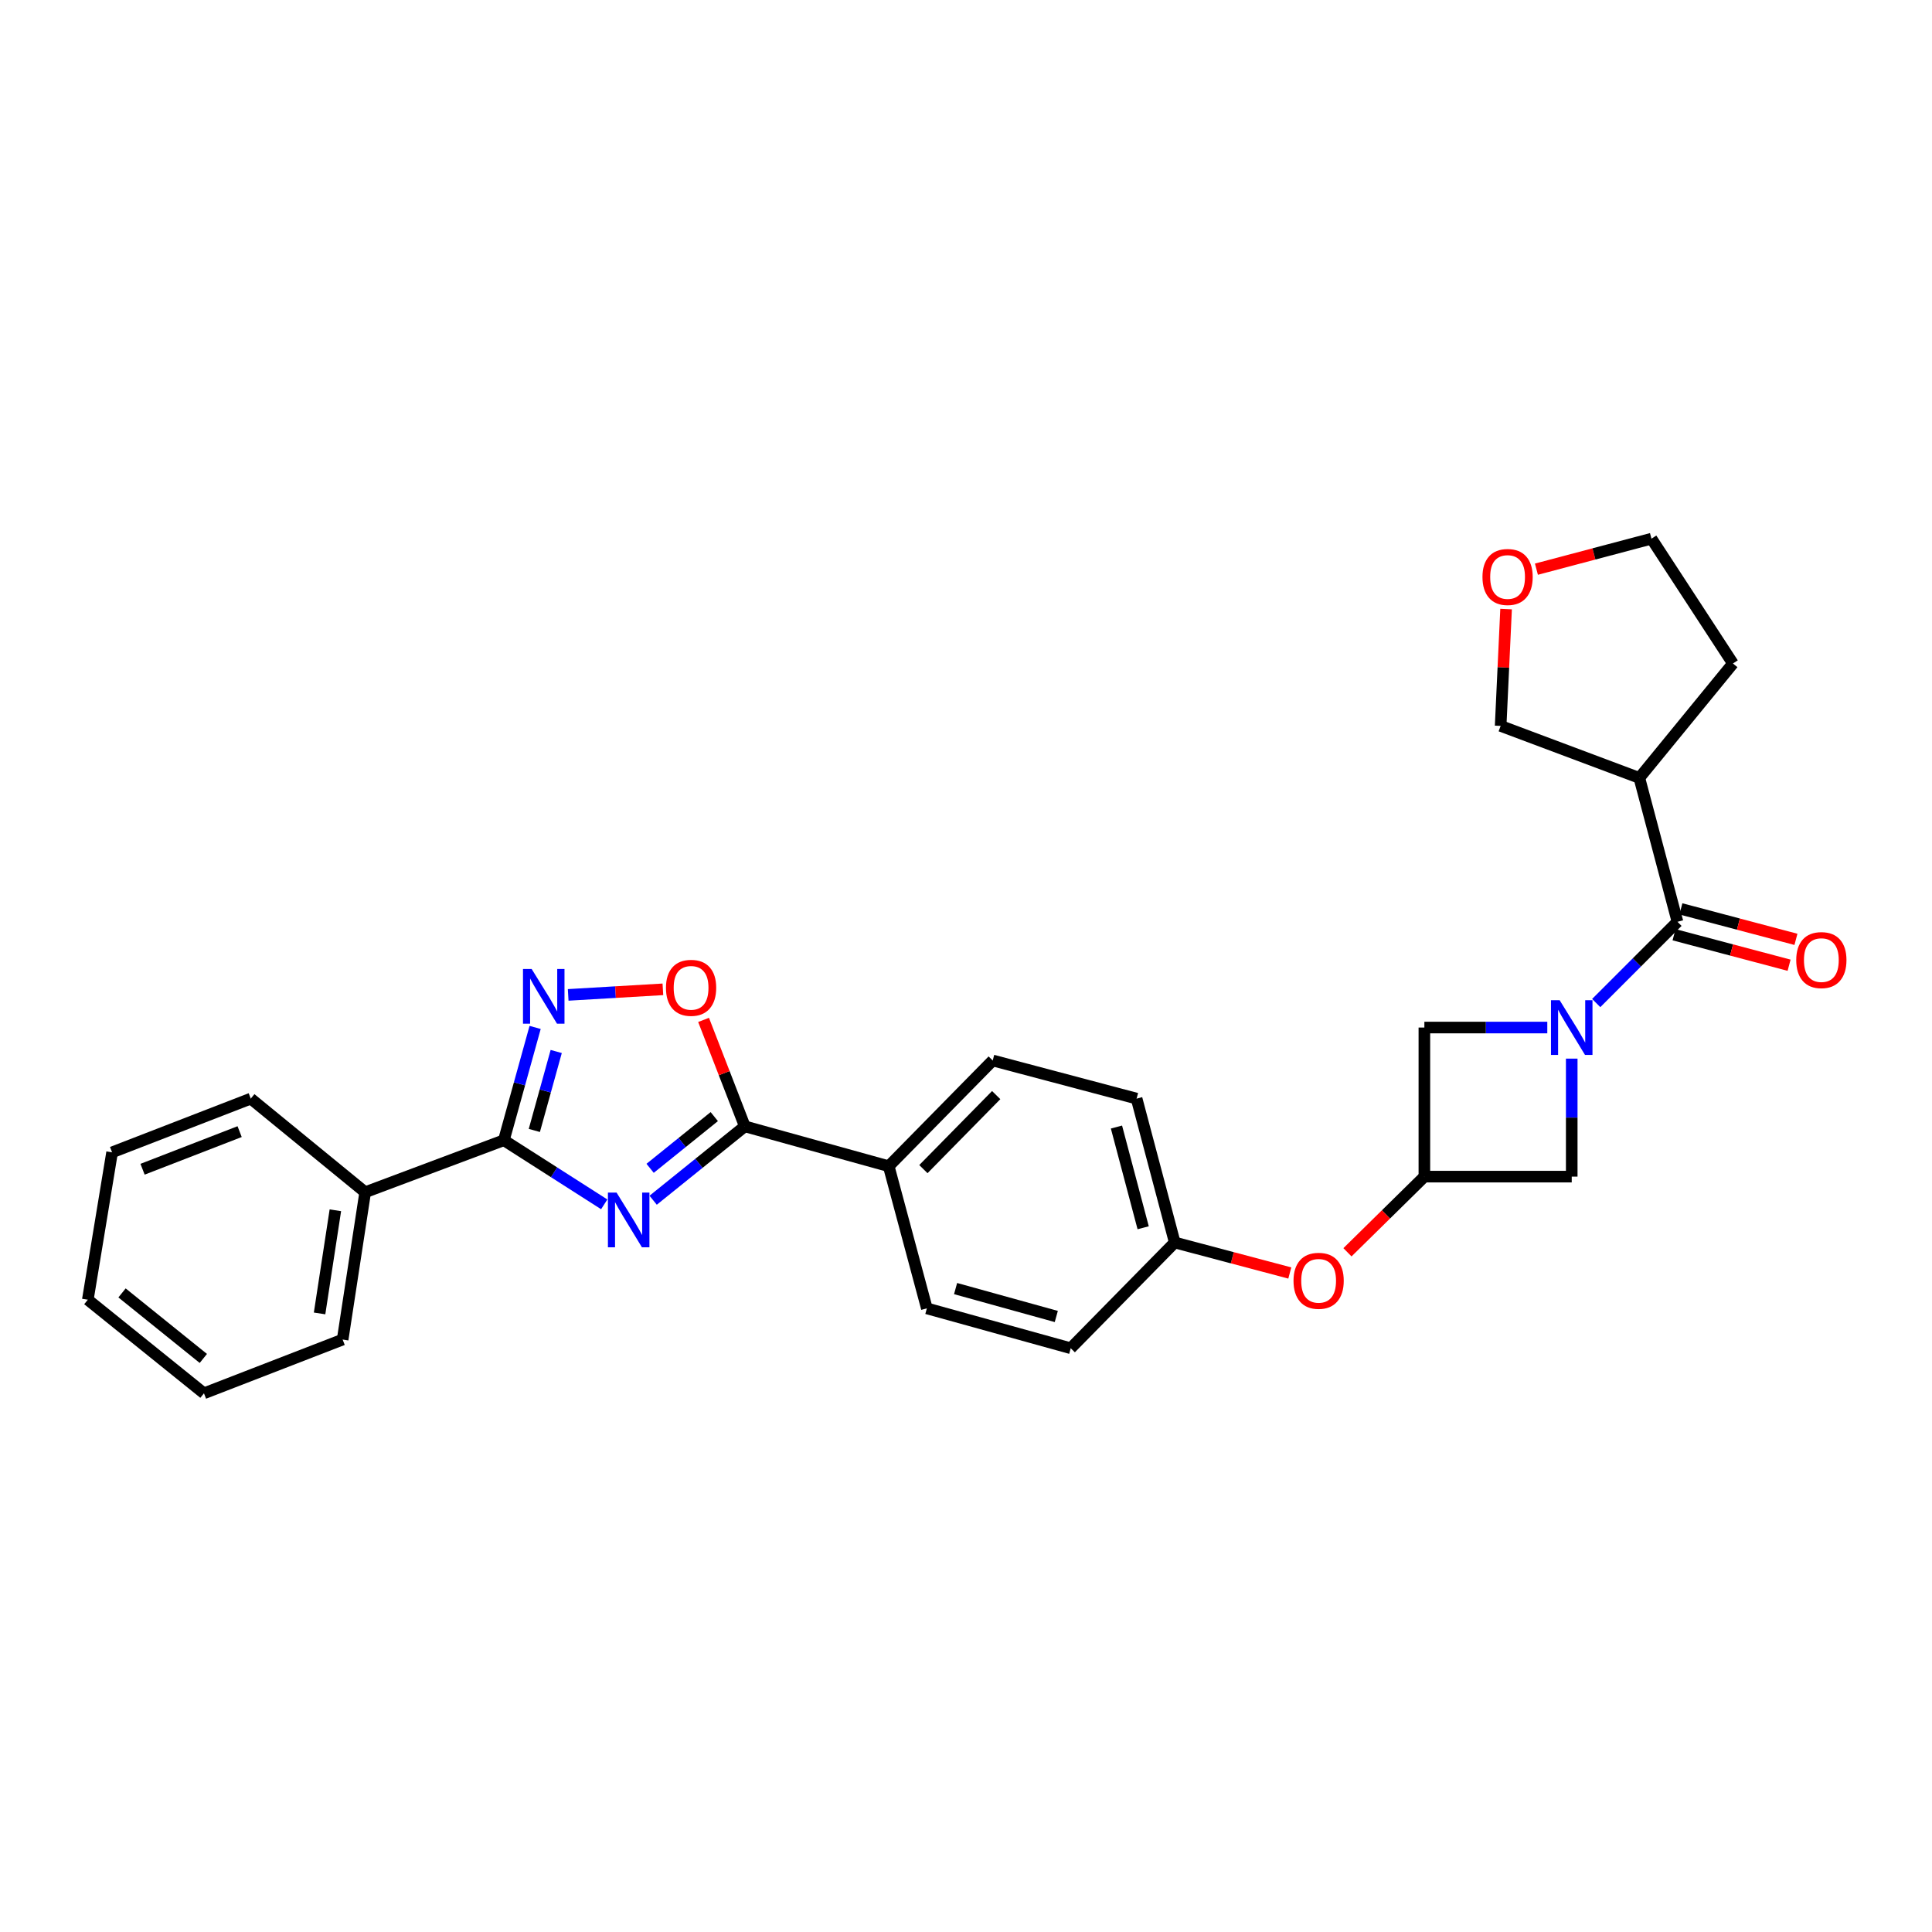 <?xml version='1.0' encoding='iso-8859-1'?>
<svg version='1.1' baseProfile='full'
              xmlns='http://www.w3.org/2000/svg'
                      xmlns:rdkit='http://www.rdkit.org/xml'
                      xmlns:xlink='http://www.w3.org/1999/xlink'
                  xml:space='preserve'
width='1000px' height='1000px' viewBox='0 0 1000 1000'>
<!-- END OF HEADER -->
<rect style='opacity:1.0;fill:#FFFFFF;stroke:none' width='1000' height='1000' x='0' y='0'> </rect>
<path class='bond-0' d='M 312.745,623.365 L 286.773,606.772' style='fill:none;fill-rule:evenodd;stroke:#0000FF;stroke-width:6px;stroke-linecap:butt;stroke-linejoin:miter;stroke-opacity:1' />
<path class='bond-0' d='M 286.773,606.772 L 260.8,590.18' style='fill:none;fill-rule:evenodd;stroke:#000000;stroke-width:6px;stroke-linecap:butt;stroke-linejoin:miter;stroke-opacity:1' />
<path class='bond-1' d='M 338.072,621.238 L 361.796,602.116' style='fill:none;fill-rule:evenodd;stroke:#0000FF;stroke-width:6px;stroke-linecap:butt;stroke-linejoin:miter;stroke-opacity:1' />
<path class='bond-1' d='M 361.796,602.116 L 385.519,582.995' style='fill:none;fill-rule:evenodd;stroke:#000000;stroke-width:6px;stroke-linecap:butt;stroke-linejoin:miter;stroke-opacity:1' />
<path class='bond-1' d='M 336.5,604.721 L 353.106,591.336' style='fill:none;fill-rule:evenodd;stroke:#0000FF;stroke-width:6px;stroke-linecap:butt;stroke-linejoin:miter;stroke-opacity:1' />
<path class='bond-1' d='M 353.106,591.336 L 369.713,577.951' style='fill:none;fill-rule:evenodd;stroke:#000000;stroke-width:6px;stroke-linecap:butt;stroke-linejoin:miter;stroke-opacity:1' />
<path class='bond-2' d='M 800.878,531.855 L 769.066,531.855' style='fill:none;fill-rule:evenodd;stroke:#0000FF;stroke-width:6px;stroke-linecap:butt;stroke-linejoin:miter;stroke-opacity:1' />
<path class='bond-2' d='M 769.066,531.855 L 737.253,531.855' style='fill:none;fill-rule:evenodd;stroke:#000000;stroke-width:6px;stroke-linecap:butt;stroke-linejoin:miter;stroke-opacity:1' />
<path class='bond-3' d='M 826.2,519.18 L 847.229,498.151' style='fill:none;fill-rule:evenodd;stroke:#0000FF;stroke-width:6px;stroke-linecap:butt;stroke-linejoin:miter;stroke-opacity:1' />
<path class='bond-3' d='M 847.229,498.151 L 868.258,477.122' style='fill:none;fill-rule:evenodd;stroke:#000000;stroke-width:6px;stroke-linecap:butt;stroke-linejoin:miter;stroke-opacity:1' />
<path class='bond-4' d='M 813.525,547.944 L 813.525,578.481' style='fill:none;fill-rule:evenodd;stroke:#0000FF;stroke-width:6px;stroke-linecap:butt;stroke-linejoin:miter;stroke-opacity:1' />
<path class='bond-4' d='M 813.525,578.481 L 813.525,609.019' style='fill:none;fill-rule:evenodd;stroke:#000000;stroke-width:6px;stroke-linecap:butt;stroke-linejoin:miter;stroke-opacity:1' />
<path class='bond-5' d='M 260.8,590.18 L 268.89,560.986' style='fill:none;fill-rule:evenodd;stroke:#000000;stroke-width:6px;stroke-linecap:butt;stroke-linejoin:miter;stroke-opacity:1' />
<path class='bond-5' d='M 268.89,560.986 L 276.98,531.793' style='fill:none;fill-rule:evenodd;stroke:#0000FF;stroke-width:6px;stroke-linecap:butt;stroke-linejoin:miter;stroke-opacity:1' />
<path class='bond-5' d='M 276.571,585.119 L 282.233,564.684' style='fill:none;fill-rule:evenodd;stroke:#000000;stroke-width:6px;stroke-linecap:butt;stroke-linejoin:miter;stroke-opacity:1' />
<path class='bond-5' d='M 282.233,564.684 L 287.896,544.248' style='fill:none;fill-rule:evenodd;stroke:#0000FF;stroke-width:6px;stroke-linecap:butt;stroke-linejoin:miter;stroke-opacity:1' />
<path class='bond-6' d='M 260.8,590.18 L 189.021,617.096' style='fill:none;fill-rule:evenodd;stroke:#000000;stroke-width:6px;stroke-linecap:butt;stroke-linejoin:miter;stroke-opacity:1' />
<path class='bond-7' d='M 385.519,582.995 L 374.844,555.448' style='fill:none;fill-rule:evenodd;stroke:#000000;stroke-width:6px;stroke-linecap:butt;stroke-linejoin:miter;stroke-opacity:1' />
<path class='bond-7' d='M 374.844,555.448 L 364.169,527.9' style='fill:none;fill-rule:evenodd;stroke:#FF0000;stroke-width:6px;stroke-linecap:butt;stroke-linejoin:miter;stroke-opacity:1' />
<path class='bond-8' d='M 385.519,582.995 L 459.999,603.634' style='fill:none;fill-rule:evenodd;stroke:#000000;stroke-width:6px;stroke-linecap:butt;stroke-linejoin:miter;stroke-opacity:1' />
<path class='bond-9' d='M 294.089,514.957 L 318.599,513.515' style='fill:none;fill-rule:evenodd;stroke:#0000FF;stroke-width:6px;stroke-linecap:butt;stroke-linejoin:miter;stroke-opacity:1' />
<path class='bond-9' d='M 318.599,513.515 L 343.11,512.074' style='fill:none;fill-rule:evenodd;stroke:#FF0000;stroke-width:6px;stroke-linecap:butt;stroke-linejoin:miter;stroke-opacity:1' />
<path class='bond-10' d='M 868.258,477.122 L 848.519,402.643' style='fill:none;fill-rule:evenodd;stroke:#000000;stroke-width:6px;stroke-linecap:butt;stroke-linejoin:miter;stroke-opacity:1' />
<path class='bond-11' d='M 866.484,483.815 L 896.257,491.706' style='fill:none;fill-rule:evenodd;stroke:#000000;stroke-width:6px;stroke-linecap:butt;stroke-linejoin:miter;stroke-opacity:1' />
<path class='bond-11' d='M 896.257,491.706 L 926.029,499.597' style='fill:none;fill-rule:evenodd;stroke:#FF0000;stroke-width:6px;stroke-linecap:butt;stroke-linejoin:miter;stroke-opacity:1' />
<path class='bond-11' d='M 870.031,470.43 L 899.804,478.322' style='fill:none;fill-rule:evenodd;stroke:#000000;stroke-width:6px;stroke-linecap:butt;stroke-linejoin:miter;stroke-opacity:1' />
<path class='bond-11' d='M 899.804,478.322 L 929.577,486.213' style='fill:none;fill-rule:evenodd;stroke:#FF0000;stroke-width:6px;stroke-linecap:butt;stroke-linejoin:miter;stroke-opacity:1' />
<path class='bond-12' d='M 737.253,609.019 L 717.347,628.601' style='fill:none;fill-rule:evenodd;stroke:#000000;stroke-width:6px;stroke-linecap:butt;stroke-linejoin:miter;stroke-opacity:1' />
<path class='bond-12' d='M 717.347,628.601 L 697.44,648.183' style='fill:none;fill-rule:evenodd;stroke:#FF0000;stroke-width:6px;stroke-linecap:butt;stroke-linejoin:miter;stroke-opacity:1' />
<path class='bond-13' d='M 737.253,609.019 L 813.525,609.019' style='fill:none;fill-rule:evenodd;stroke:#000000;stroke-width:6px;stroke-linecap:butt;stroke-linejoin:miter;stroke-opacity:1' />
<path class='bond-14' d='M 737.253,609.019 L 737.253,531.855' style='fill:none;fill-rule:evenodd;stroke:#000000;stroke-width:6px;stroke-linecap:butt;stroke-linejoin:miter;stroke-opacity:1' />
<path class='bond-15' d='M 848.519,402.643 L 776.732,375.727' style='fill:none;fill-rule:evenodd;stroke:#000000;stroke-width:6px;stroke-linecap:butt;stroke-linejoin:miter;stroke-opacity:1' />
<path class='bond-16' d='M 848.519,402.643 L 896.966,343.426' style='fill:none;fill-rule:evenodd;stroke:#000000;stroke-width:6px;stroke-linecap:butt;stroke-linejoin:miter;stroke-opacity:1' />
<path class='bond-17' d='M 459.999,603.634 L 513.831,548.902' style='fill:none;fill-rule:evenodd;stroke:#000000;stroke-width:6px;stroke-linecap:butt;stroke-linejoin:miter;stroke-opacity:1' />
<path class='bond-17' d='M 477.945,605.134 L 515.628,566.821' style='fill:none;fill-rule:evenodd;stroke:#000000;stroke-width:6px;stroke-linecap:butt;stroke-linejoin:miter;stroke-opacity:1' />
<path class='bond-18' d='M 459.999,603.634 L 479.738,677.213' style='fill:none;fill-rule:evenodd;stroke:#000000;stroke-width:6px;stroke-linecap:butt;stroke-linejoin:miter;stroke-opacity:1' />
<path class='bond-19' d='M 189.021,617.096 L 177.351,693.36' style='fill:none;fill-rule:evenodd;stroke:#000000;stroke-width:6px;stroke-linecap:butt;stroke-linejoin:miter;stroke-opacity:1' />
<path class='bond-19' d='M 173.583,626.441 L 165.414,679.826' style='fill:none;fill-rule:evenodd;stroke:#000000;stroke-width:6px;stroke-linecap:butt;stroke-linejoin:miter;stroke-opacity:1' />
<path class='bond-20' d='M 189.021,617.096 L 129.796,568.641' style='fill:none;fill-rule:evenodd;stroke:#000000;stroke-width:6px;stroke-linecap:butt;stroke-linejoin:miter;stroke-opacity:1' />
<path class='bond-21' d='M 667.595,658.901 L 637.822,651.007' style='fill:none;fill-rule:evenodd;stroke:#FF0000;stroke-width:6px;stroke-linecap:butt;stroke-linejoin:miter;stroke-opacity:1' />
<path class='bond-21' d='M 637.822,651.007 L 608.049,643.112' style='fill:none;fill-rule:evenodd;stroke:#000000;stroke-width:6px;stroke-linecap:butt;stroke-linejoin:miter;stroke-opacity:1' />
<path class='bond-22' d='M 779.547,315.254 L 778.139,345.49' style='fill:none;fill-rule:evenodd;stroke:#FF0000;stroke-width:6px;stroke-linecap:butt;stroke-linejoin:miter;stroke-opacity:1' />
<path class='bond-22' d='M 778.139,345.49 L 776.732,375.727' style='fill:none;fill-rule:evenodd;stroke:#000000;stroke-width:6px;stroke-linecap:butt;stroke-linejoin:miter;stroke-opacity:1' />
<path class='bond-23' d='M 795.25,294.607 L 825.023,286.715' style='fill:none;fill-rule:evenodd;stroke:#FF0000;stroke-width:6px;stroke-linecap:butt;stroke-linejoin:miter;stroke-opacity:1' />
<path class='bond-23' d='M 825.023,286.715 L 854.796,278.824' style='fill:none;fill-rule:evenodd;stroke:#000000;stroke-width:6px;stroke-linecap:butt;stroke-linejoin:miter;stroke-opacity:1' />
<path class='bond-24' d='M 513.831,548.902 L 588.303,568.641' style='fill:none;fill-rule:evenodd;stroke:#000000;stroke-width:6px;stroke-linecap:butt;stroke-linejoin:miter;stroke-opacity:1' />
<path class='bond-25' d='M 479.738,677.213 L 554.209,697.852' style='fill:none;fill-rule:evenodd;stroke:#000000;stroke-width:6px;stroke-linecap:butt;stroke-linejoin:miter;stroke-opacity:1' />
<path class='bond-25' d='M 494.606,666.966 L 546.737,681.413' style='fill:none;fill-rule:evenodd;stroke:#000000;stroke-width:6px;stroke-linecap:butt;stroke-linejoin:miter;stroke-opacity:1' />
<path class='bond-26' d='M 608.049,643.112 L 554.209,697.852' style='fill:none;fill-rule:evenodd;stroke:#000000;stroke-width:6px;stroke-linecap:butt;stroke-linejoin:miter;stroke-opacity:1' />
<path class='bond-27' d='M 608.049,643.112 L 588.303,568.641' style='fill:none;fill-rule:evenodd;stroke:#000000;stroke-width:6px;stroke-linecap:butt;stroke-linejoin:miter;stroke-opacity:1' />
<path class='bond-27' d='M 591.703,635.49 L 577.881,583.36' style='fill:none;fill-rule:evenodd;stroke:#000000;stroke-width:6px;stroke-linecap:butt;stroke-linejoin:miter;stroke-opacity:1' />
<path class='bond-28' d='M 896.966,343.426 L 854.796,278.824' style='fill:none;fill-rule:evenodd;stroke:#000000;stroke-width:6px;stroke-linecap:butt;stroke-linejoin:miter;stroke-opacity:1' />
<path class='bond-29' d='M 177.351,693.36 L 105.572,721.176' style='fill:none;fill-rule:evenodd;stroke:#000000;stroke-width:6px;stroke-linecap:butt;stroke-linejoin:miter;stroke-opacity:1' />
<path class='bond-30' d='M 129.796,568.641 L 58.017,596.457' style='fill:none;fill-rule:evenodd;stroke:#000000;stroke-width:6px;stroke-linecap:butt;stroke-linejoin:miter;stroke-opacity:1' />
<path class='bond-30' d='M 124.032,585.724 L 73.787,605.196' style='fill:none;fill-rule:evenodd;stroke:#000000;stroke-width:6px;stroke-linecap:butt;stroke-linejoin:miter;stroke-opacity:1' />
<path class='bond-31' d='M 58.017,596.457 L 45.455,672.729' style='fill:none;fill-rule:evenodd;stroke:#000000;stroke-width:6px;stroke-linecap:butt;stroke-linejoin:miter;stroke-opacity:1' />
<path class='bond-32' d='M 105.572,721.176 L 45.455,672.729' style='fill:none;fill-rule:evenodd;stroke:#000000;stroke-width:6px;stroke-linecap:butt;stroke-linejoin:miter;stroke-opacity:1' />
<path class='bond-32' d='M 105.243,703.128 L 63.161,669.214' style='fill:none;fill-rule:evenodd;stroke:#000000;stroke-width:6px;stroke-linecap:butt;stroke-linejoin:miter;stroke-opacity:1' />
<path  class='atom-0' d='M 319.142 617.29
L 328.422 632.29
Q 329.342 633.77, 330.822 636.45
Q 332.302 639.13, 332.382 639.29
L 332.382 617.29
L 336.142 617.29
L 336.142 645.61
L 332.262 645.61
L 322.302 629.21
Q 321.142 627.29, 319.902 625.09
Q 318.702 622.89, 318.342 622.21
L 318.342 645.61
L 314.662 645.61
L 314.662 617.29
L 319.142 617.29
' fill='#0000FF'/>
<path  class='atom-1' d='M 807.265 517.695
L 816.545 532.695
Q 817.465 534.175, 818.945 536.855
Q 820.425 539.535, 820.505 539.695
L 820.505 517.695
L 824.265 517.695
L 824.265 546.015
L 820.385 546.015
L 810.425 529.615
Q 809.265 527.695, 808.025 525.495
Q 806.825 523.295, 806.465 522.615
L 806.465 546.015
L 802.785 546.015
L 802.785 517.695
L 807.265 517.695
' fill='#0000FF'/>
<path  class='atom-4' d='M 275.179 501.54
L 284.459 516.54
Q 285.379 518.02, 286.859 520.7
Q 288.339 523.38, 288.419 523.54
L 288.419 501.54
L 292.179 501.54
L 292.179 529.86
L 288.299 529.86
L 278.339 513.46
Q 277.179 511.54, 275.939 509.34
Q 274.739 507.14, 274.379 506.46
L 274.379 529.86
L 270.699 529.86
L 270.699 501.54
L 275.179 501.54
' fill='#0000FF'/>
<path  class='atom-6' d='M 344.703 511.296
Q 344.703 504.496, 348.063 500.696
Q 351.423 496.896, 357.703 496.896
Q 363.983 496.896, 367.343 500.696
Q 370.703 504.496, 370.703 511.296
Q 370.703 518.176, 367.303 522.096
Q 363.903 525.976, 357.703 525.976
Q 351.463 525.976, 348.063 522.096
Q 344.703 518.216, 344.703 511.296
M 357.703 522.776
Q 362.023 522.776, 364.343 519.896
Q 366.703 516.976, 366.703 511.296
Q 366.703 505.736, 364.343 502.936
Q 362.023 500.096, 357.703 500.096
Q 353.383 500.096, 351.023 502.896
Q 348.703 505.696, 348.703 511.296
Q 348.703 517.016, 351.023 519.896
Q 353.383 522.776, 357.703 522.776
' fill='#FF0000'/>
<path  class='atom-12' d='M 929.729 496.941
Q 929.729 490.141, 933.089 486.341
Q 936.449 482.541, 942.729 482.541
Q 949.009 482.541, 952.369 486.341
Q 955.729 490.141, 955.729 496.941
Q 955.729 503.821, 952.329 507.741
Q 948.929 511.621, 942.729 511.621
Q 936.489 511.621, 933.089 507.741
Q 929.729 503.861, 929.729 496.941
M 942.729 508.421
Q 947.049 508.421, 949.369 505.541
Q 951.729 502.621, 951.729 496.941
Q 951.729 491.381, 949.369 488.581
Q 947.049 485.741, 942.729 485.741
Q 938.409 485.741, 936.049 488.541
Q 933.729 491.341, 933.729 496.941
Q 933.729 502.661, 936.049 505.541
Q 938.409 508.421, 942.729 508.421
' fill='#FF0000'/>
<path  class='atom-14' d='M 669.521 662.939
Q 669.521 656.139, 672.881 652.339
Q 676.241 648.539, 682.521 648.539
Q 688.801 648.539, 692.161 652.339
Q 695.521 656.139, 695.521 662.939
Q 695.521 669.819, 692.121 673.739
Q 688.721 677.619, 682.521 677.619
Q 676.281 677.619, 672.881 673.739
Q 669.521 669.859, 669.521 662.939
M 682.521 674.419
Q 686.841 674.419, 689.161 671.539
Q 691.521 668.619, 691.521 662.939
Q 691.521 657.379, 689.161 654.579
Q 686.841 651.739, 682.521 651.739
Q 678.201 651.739, 675.841 654.539
Q 673.521 657.339, 673.521 662.939
Q 673.521 668.659, 675.841 671.539
Q 678.201 674.419, 682.521 674.419
' fill='#FF0000'/>
<path  class='atom-15' d='M 767.324 298.643
Q 767.324 291.843, 770.684 288.043
Q 774.044 284.243, 780.324 284.243
Q 786.604 284.243, 789.964 288.043
Q 793.324 291.843, 793.324 298.643
Q 793.324 305.523, 789.924 309.443
Q 786.524 313.323, 780.324 313.323
Q 774.084 313.323, 770.684 309.443
Q 767.324 305.563, 767.324 298.643
M 780.324 310.123
Q 784.644 310.123, 786.964 307.243
Q 789.324 304.323, 789.324 298.643
Q 789.324 293.083, 786.964 290.283
Q 784.644 287.443, 780.324 287.443
Q 776.004 287.443, 773.644 290.243
Q 771.324 293.043, 771.324 298.643
Q 771.324 304.363, 773.644 307.243
Q 776.004 310.123, 780.324 310.123
' fill='#FF0000'/>
</svg>
